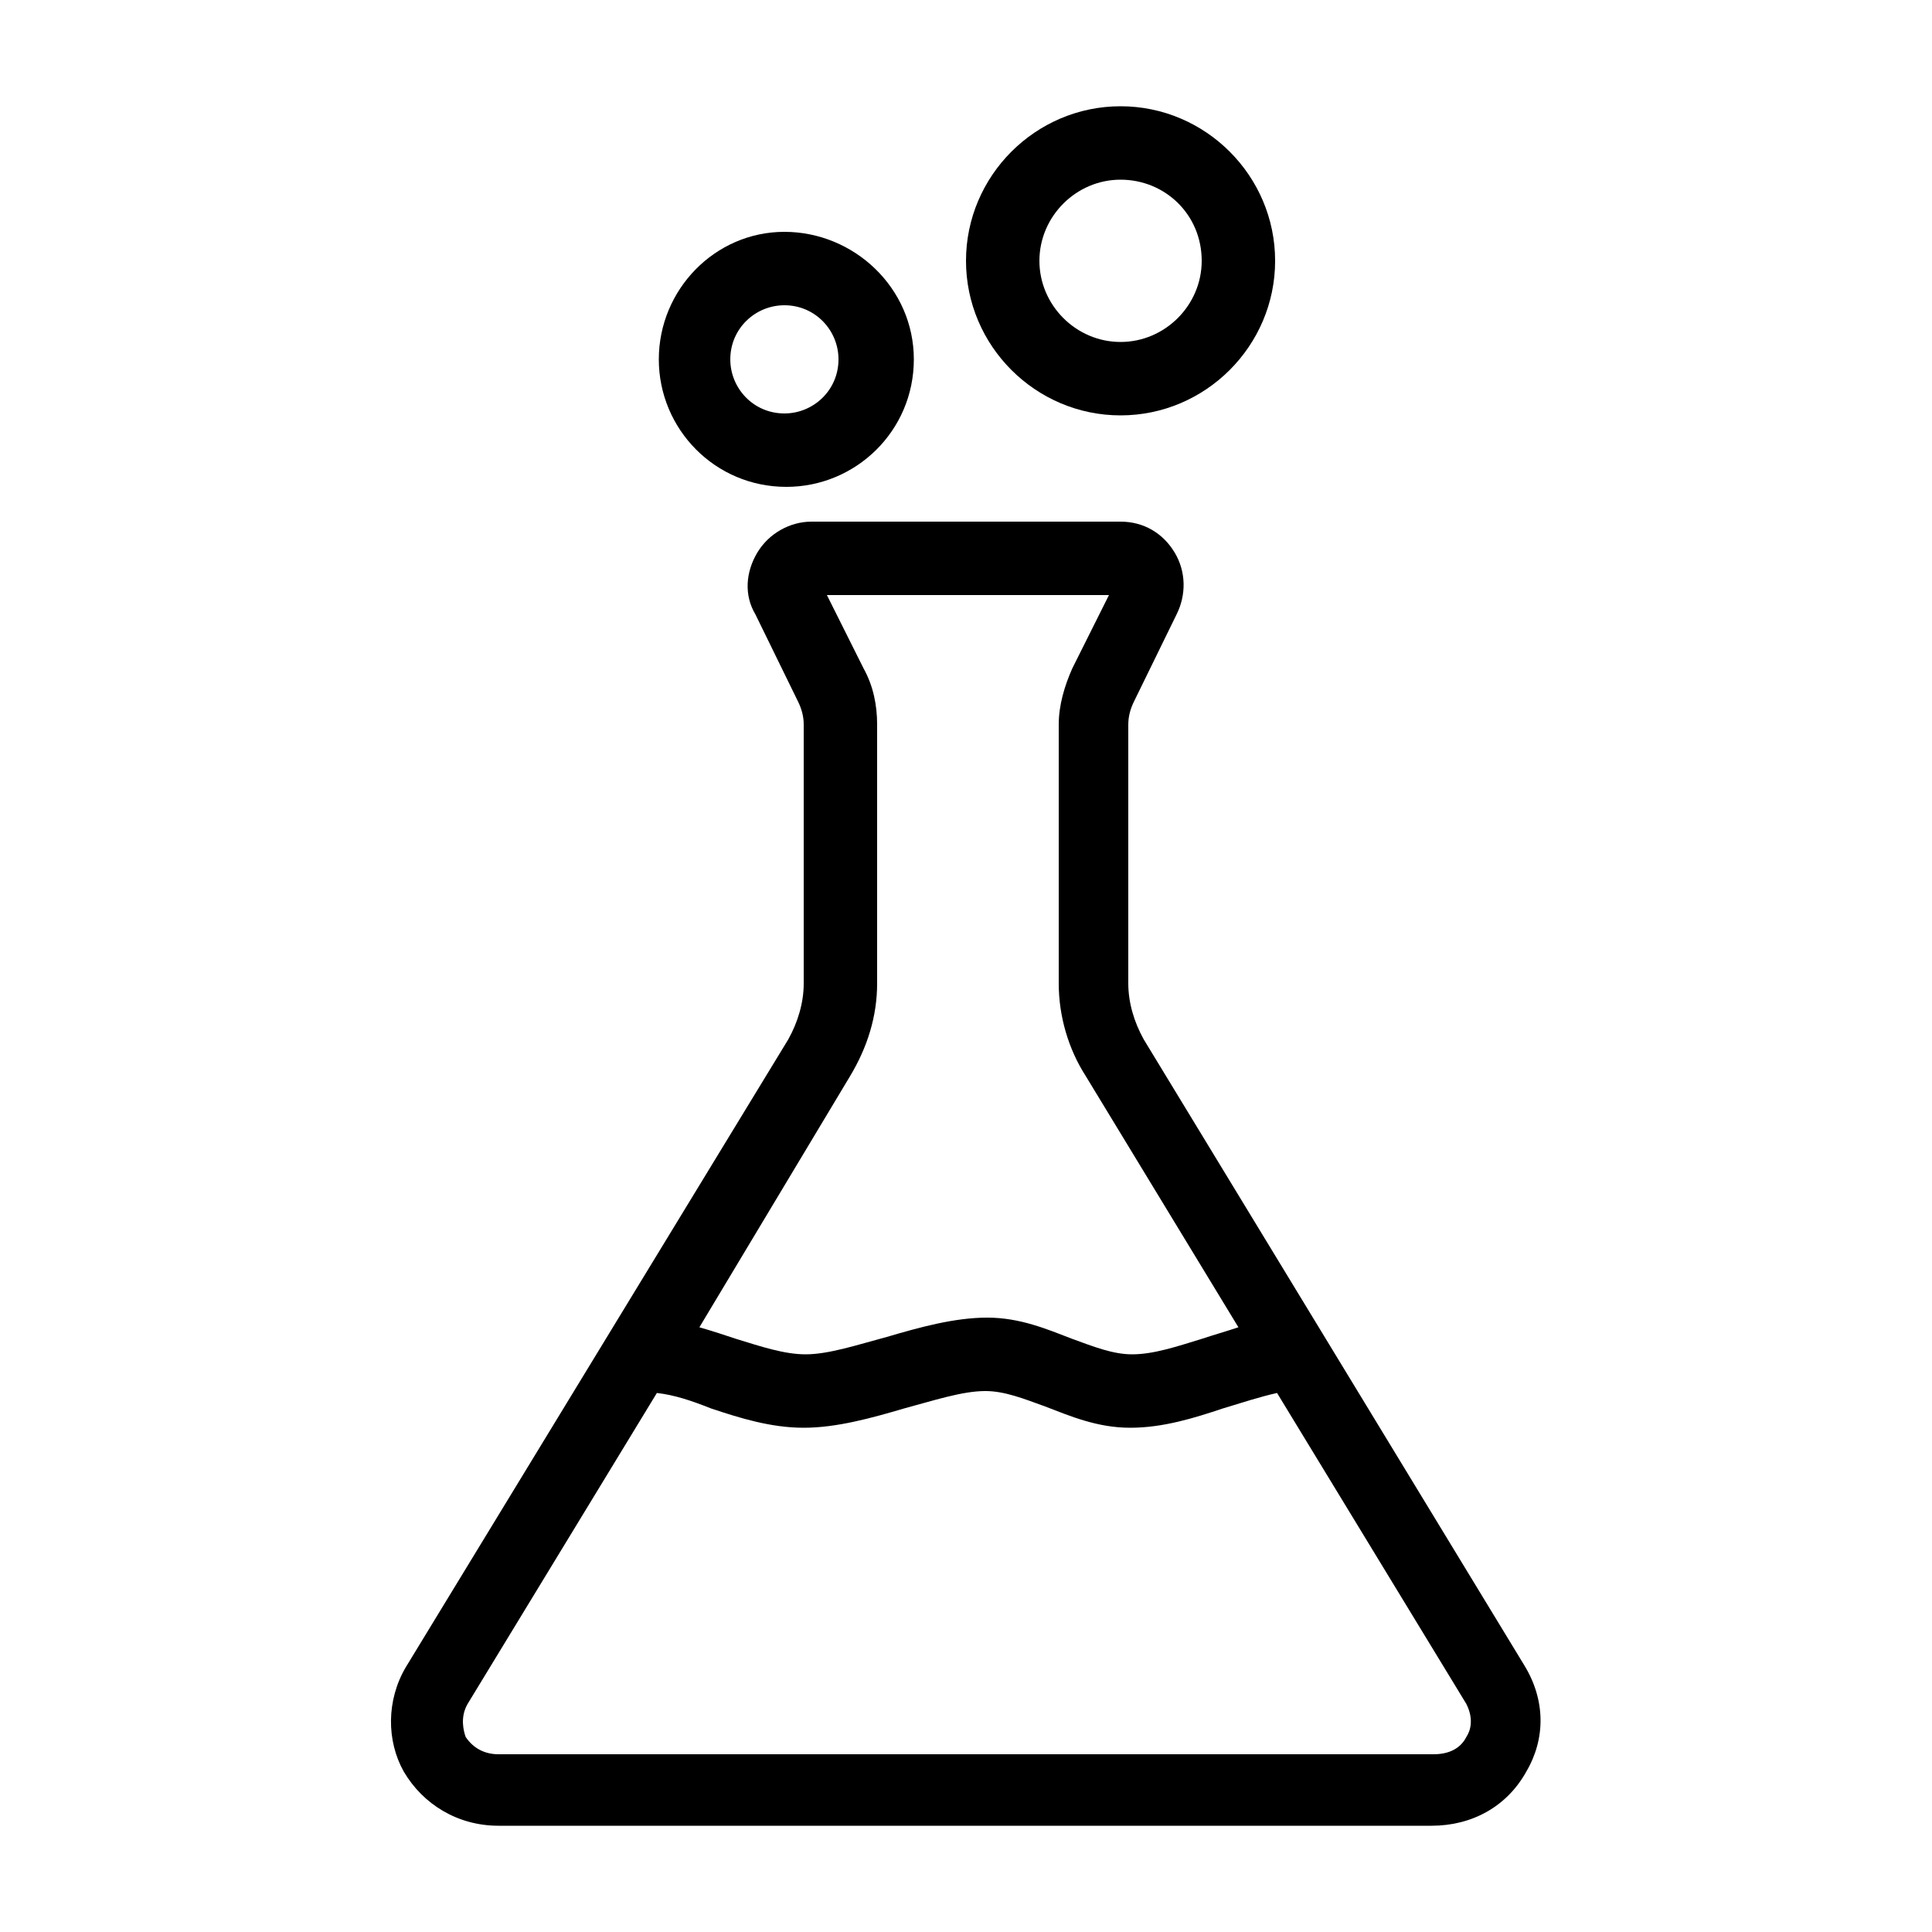 <?xml version="1.0" encoding="utf-8"?>
<!-- Generator: Adobe Illustrator 20.0.0, SVG Export Plug-In . SVG Version: 6.00 Build 0)  -->
<svg version="1.1" id="Ebene_1" xmlns="http://www.w3.org/2000/svg" xmlns:xlink="http://www.w3.org/1999/xlink" x="0px" y="0px"
	 viewBox="0 0 100 100" style="enable-background:new 0 0 100 100;" xml:space="preserve">
<path d="M20.9,91.7c1,1.7,2.8,2.8,4.9,2.8h48.3c2.1,0,3.9-1,4.9-2.8c1-1.7,1-3.7-0.1-5.5L59.2,53.8c-0.5-0.9-0.8-1.9-0.8-2.9V37.5
	c0-0.4,0.1-0.8,0.3-1.2l2.2-4.5c0.5-1,0.5-2.2-0.1-3.2c-0.6-1-1.6-1.6-2.8-1.6H42c-1.1,0-2.2,0.6-2.8,1.6c-0.6,1-0.7,2.2-0.1,3.2
	l2.2,4.5c0.2,0.4,0.3,0.8,0.3,1.2v13.4c0,1-0.3,2-0.8,2.9L21,86.3C20,88,20,90.1,20.9,91.7z M44,55.7c0.9-1.5,1.4-3.1,1.4-4.8V37.5
	c0-1-0.2-2-0.7-2.9l-1.9-3.8h14.6l-1.9,3.8c-0.4,0.9-0.7,1.9-0.7,2.9v13.4c0,1.7,0.5,3.4,1.4,4.8l7.9,13c-0.6,0.2-1.3,0.4-1.9,0.6
	c-1.3,0.4-2.5,0.8-3.6,0.8c-1,0-2-0.4-3.1-0.8c-1.3-0.5-2.7-1.1-4.4-1.1c-1.7,0-3.5,0.5-5.2,1c-1.5,0.4-3,0.9-4.2,0.9
	c-1.1,0-2.3-0.4-3.6-0.8c-0.6-0.2-1.2-0.4-1.9-0.6L44,55.7z M24.2,88.2L34,72.1c0.9,0.1,1.8,0.4,2.8,0.8c1.5,0.5,3.1,1,4.8,1
	c1.7,0,3.5-0.5,5.2-1c1.5-0.4,3-0.9,4.2-0.9c1,0,2,0.4,3.1,0.8c1.3,0.5,2.7,1.1,4.4,1.1c1.7,0,3.3-0.5,4.8-1c1-0.3,1.9-0.6,2.8-0.8
	l9.8,16.1c0.4,0.8,0.2,1.4,0,1.7c-0.3,0.6-0.9,0.9-1.7,0.9H25.8c-0.7,0-1.3-0.3-1.7-0.9C24,89.6,23.8,88.9,24.2,88.2z"/>
<path d="M34.1,18.6c0,3.6,2.9,6.6,6.6,6.6c3.6,0,6.6-2.9,6.6-6.6S44.2,12,40.6,12C37,12,34.1,15,34.1,18.6z M43.4,18.6
	c0,1.6-1.3,2.8-2.8,2.8c-1.6,0-2.8-1.3-2.8-2.8c0-1.6,1.3-2.8,2.8-2.8C42.2,15.8,43.4,17.1,43.4,18.6z"/>
<path d="M50,13.5c0,4.4,3.6,8,8,8s8-3.6,8-8s-3.6-8-8-8S50,9.1,50,13.5z M62.2,13.5c0,2.3-1.9,4.2-4.2,4.2s-4.2-1.9-4.2-4.2
	s1.9-4.2,4.2-4.2S62.2,11.1,62.2,13.5z"/>
</svg>
